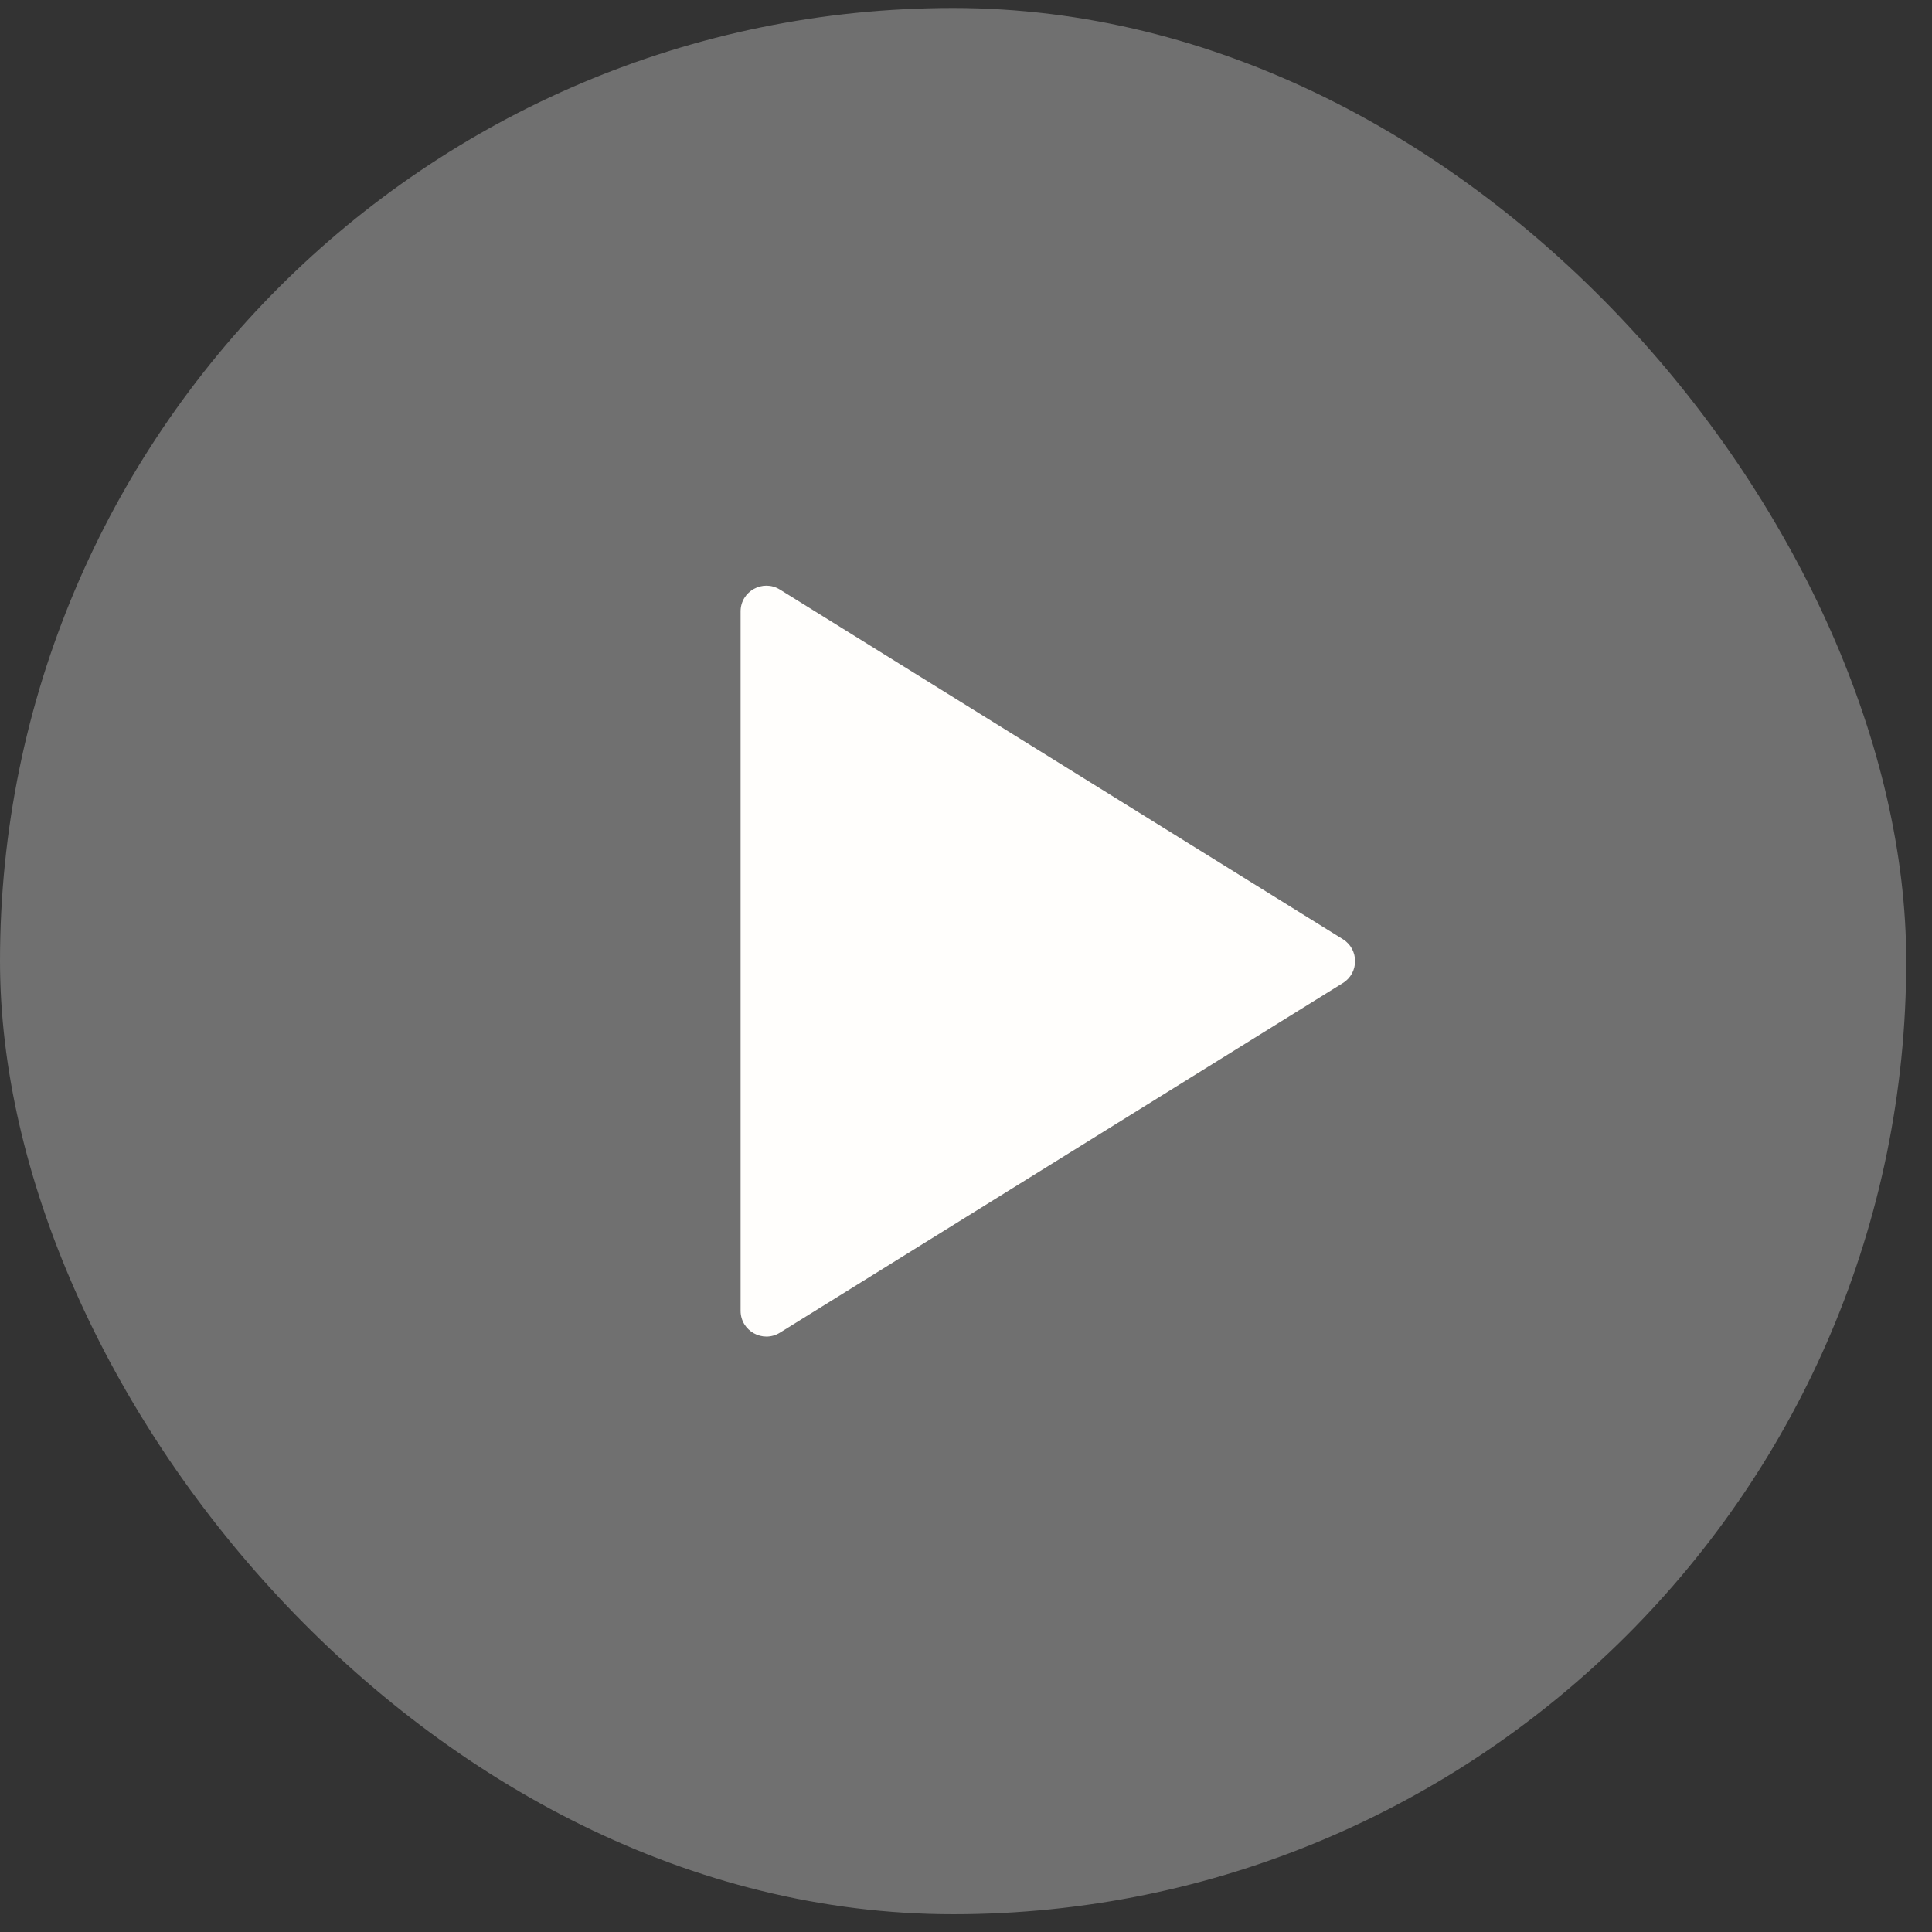 <svg xmlns="http://www.w3.org/2000/svg" fill="none" viewBox="0 0 60 60" height="60" width="60">
<rect x="0" y="0" width="60" height="60" fill="#333333" stroke="none"/>
<rect fill-opacity="0.3" fill="white" rx="29.6" height="59.2" width="59.2" y="0.248"></rect>
<path fill="#FFFEFC" d="M41.706 29.169C42.209 29.482 42.209 30.215 41.706 30.528L24.222 41.387C23.689 41.718 23 41.334 23 40.707L23 18.989C23 18.362 23.689 17.979 24.222 18.31L41.706 29.169Z"></path>
</svg>
